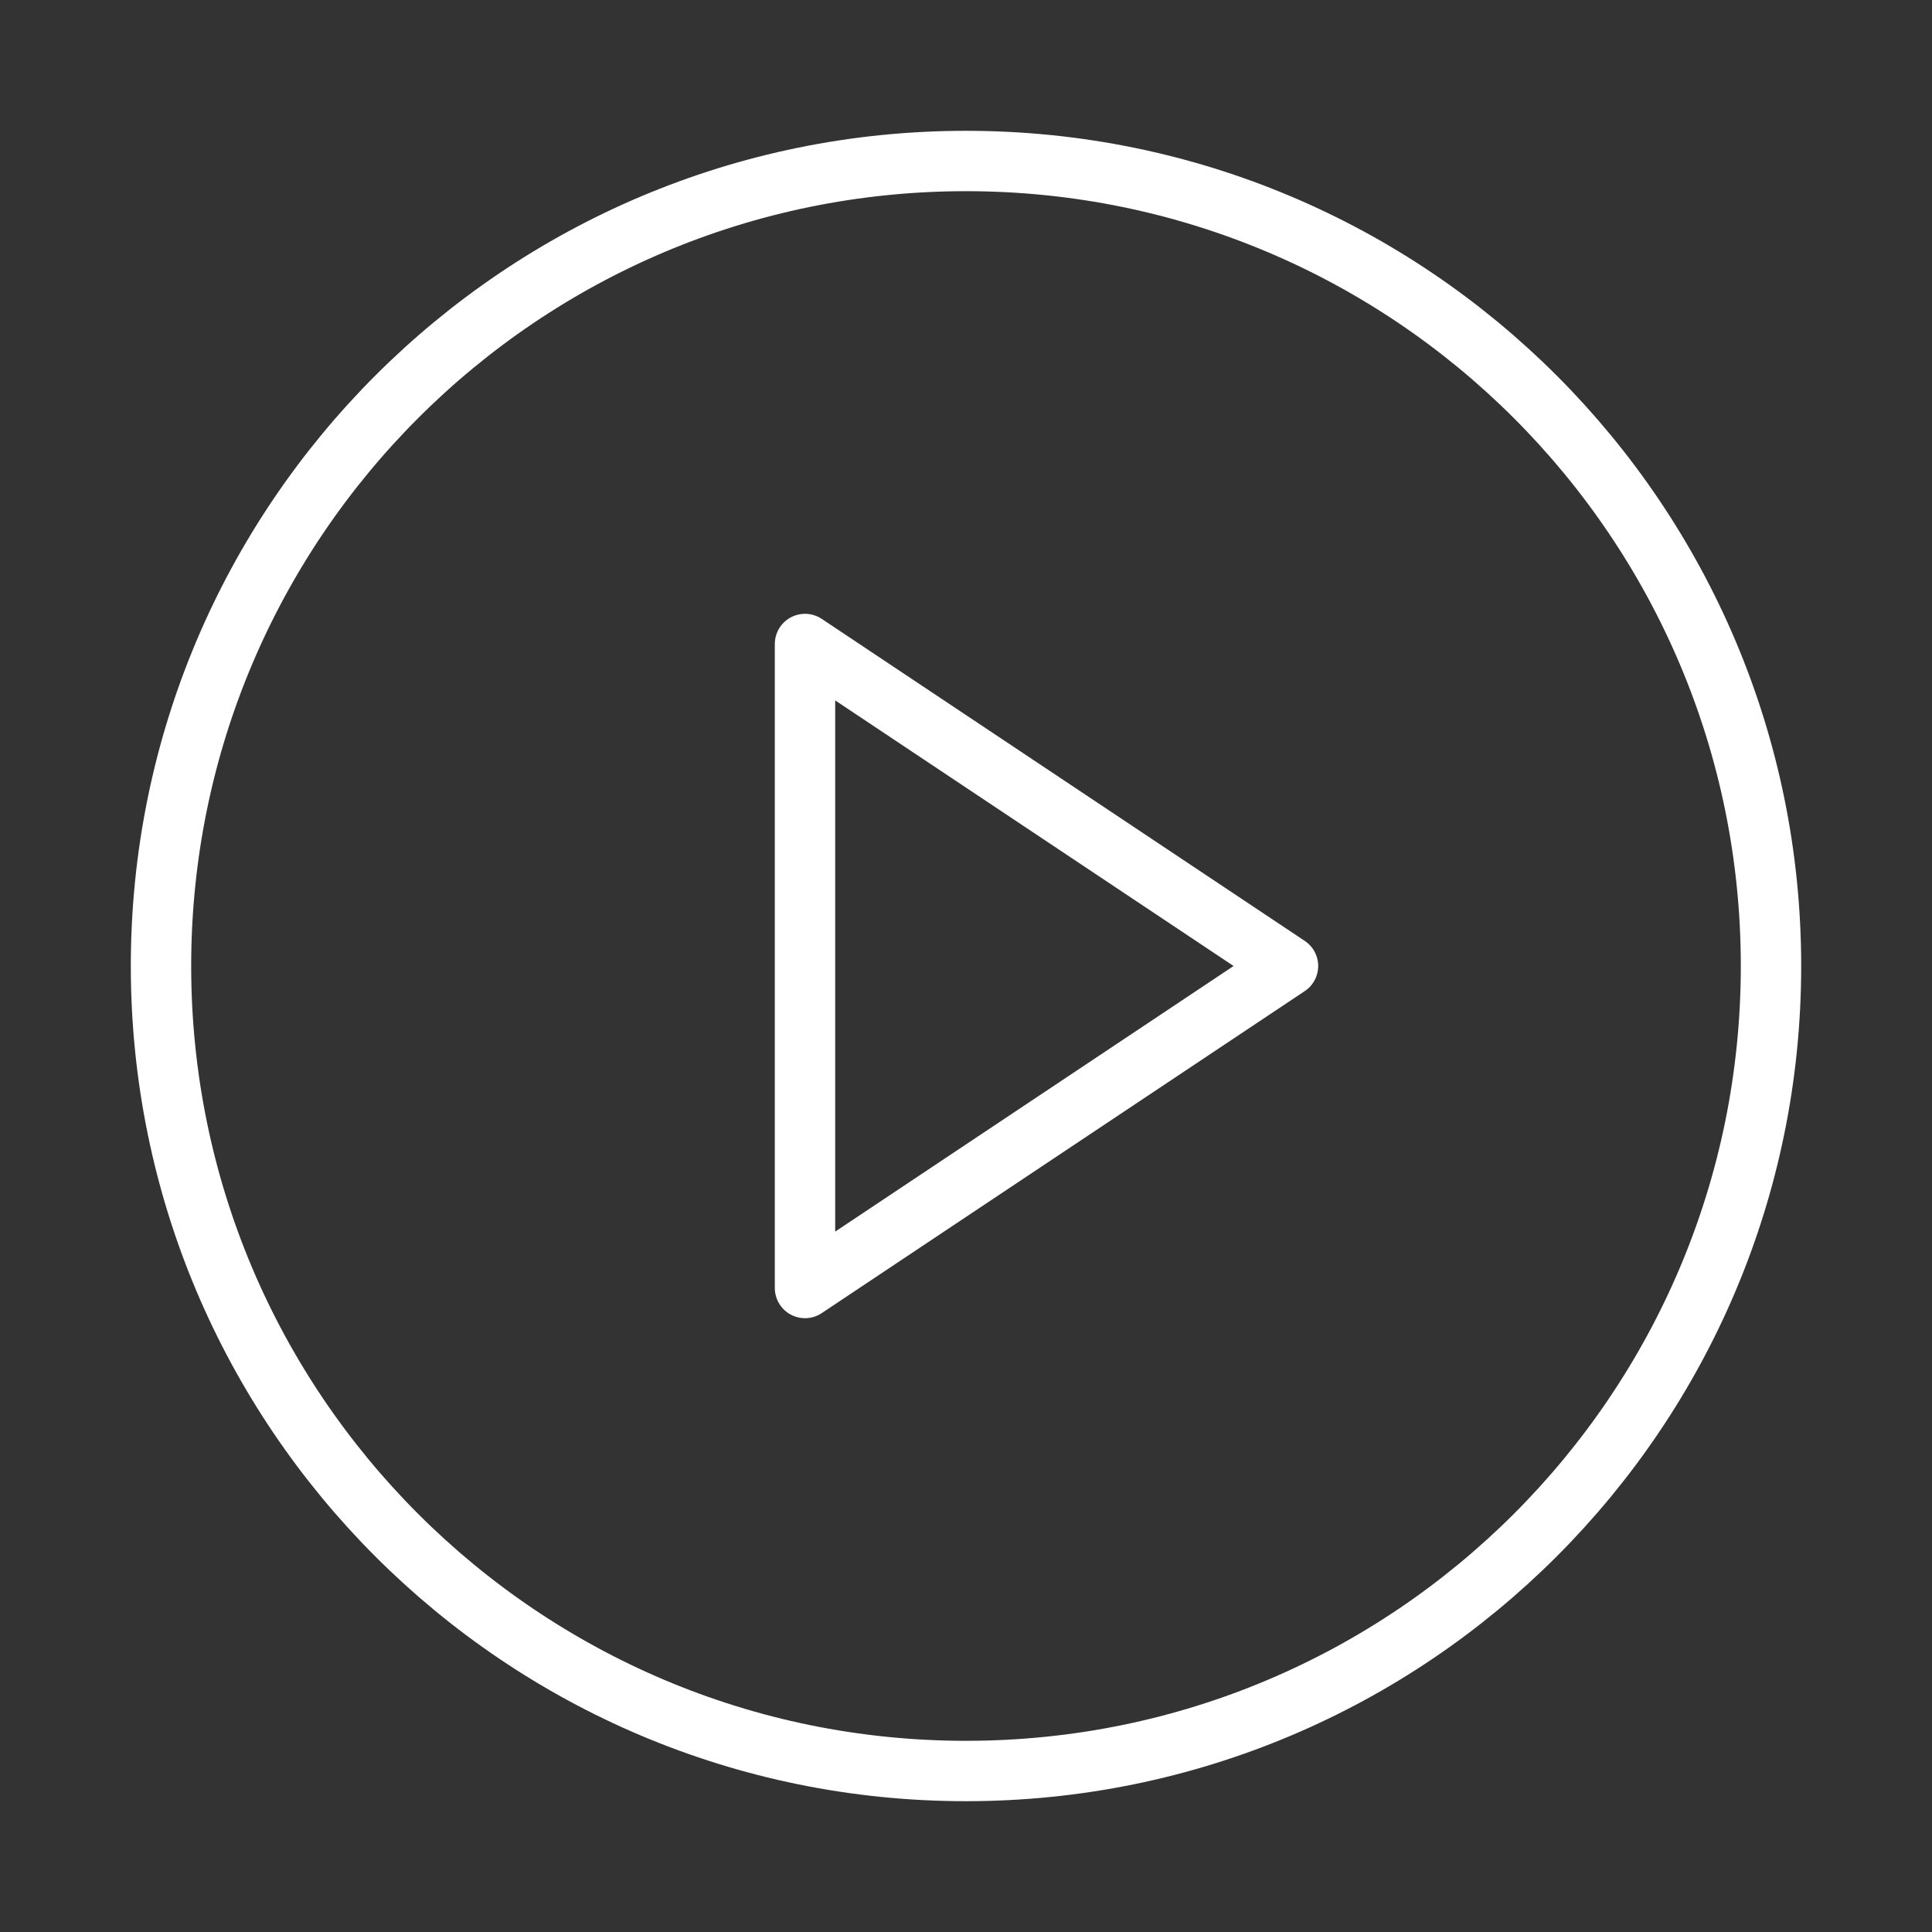 <svg width="96" height="96" viewBox="0 0 96 96" fill="none" xmlns="http://www.w3.org/2000/svg">
<rect x="0" y="0" width="96" height="96" fill="#333333" stroke="none"/>
<path d="M48 88C70.091 88 88 70.091 88 48C88 25.909 70.091 8 48 8C25.909 8 8 25.909 8 48C8 70.091 25.909 88 48 88Z" stroke="white" stroke-width="3" stroke-linecap="round" stroke-linejoin="round"/>
<path d="M40 32L64 48L40 64V32Z" stroke="white" stroke-width="3" stroke-linecap="round" stroke-linejoin="round"/>
</svg>
